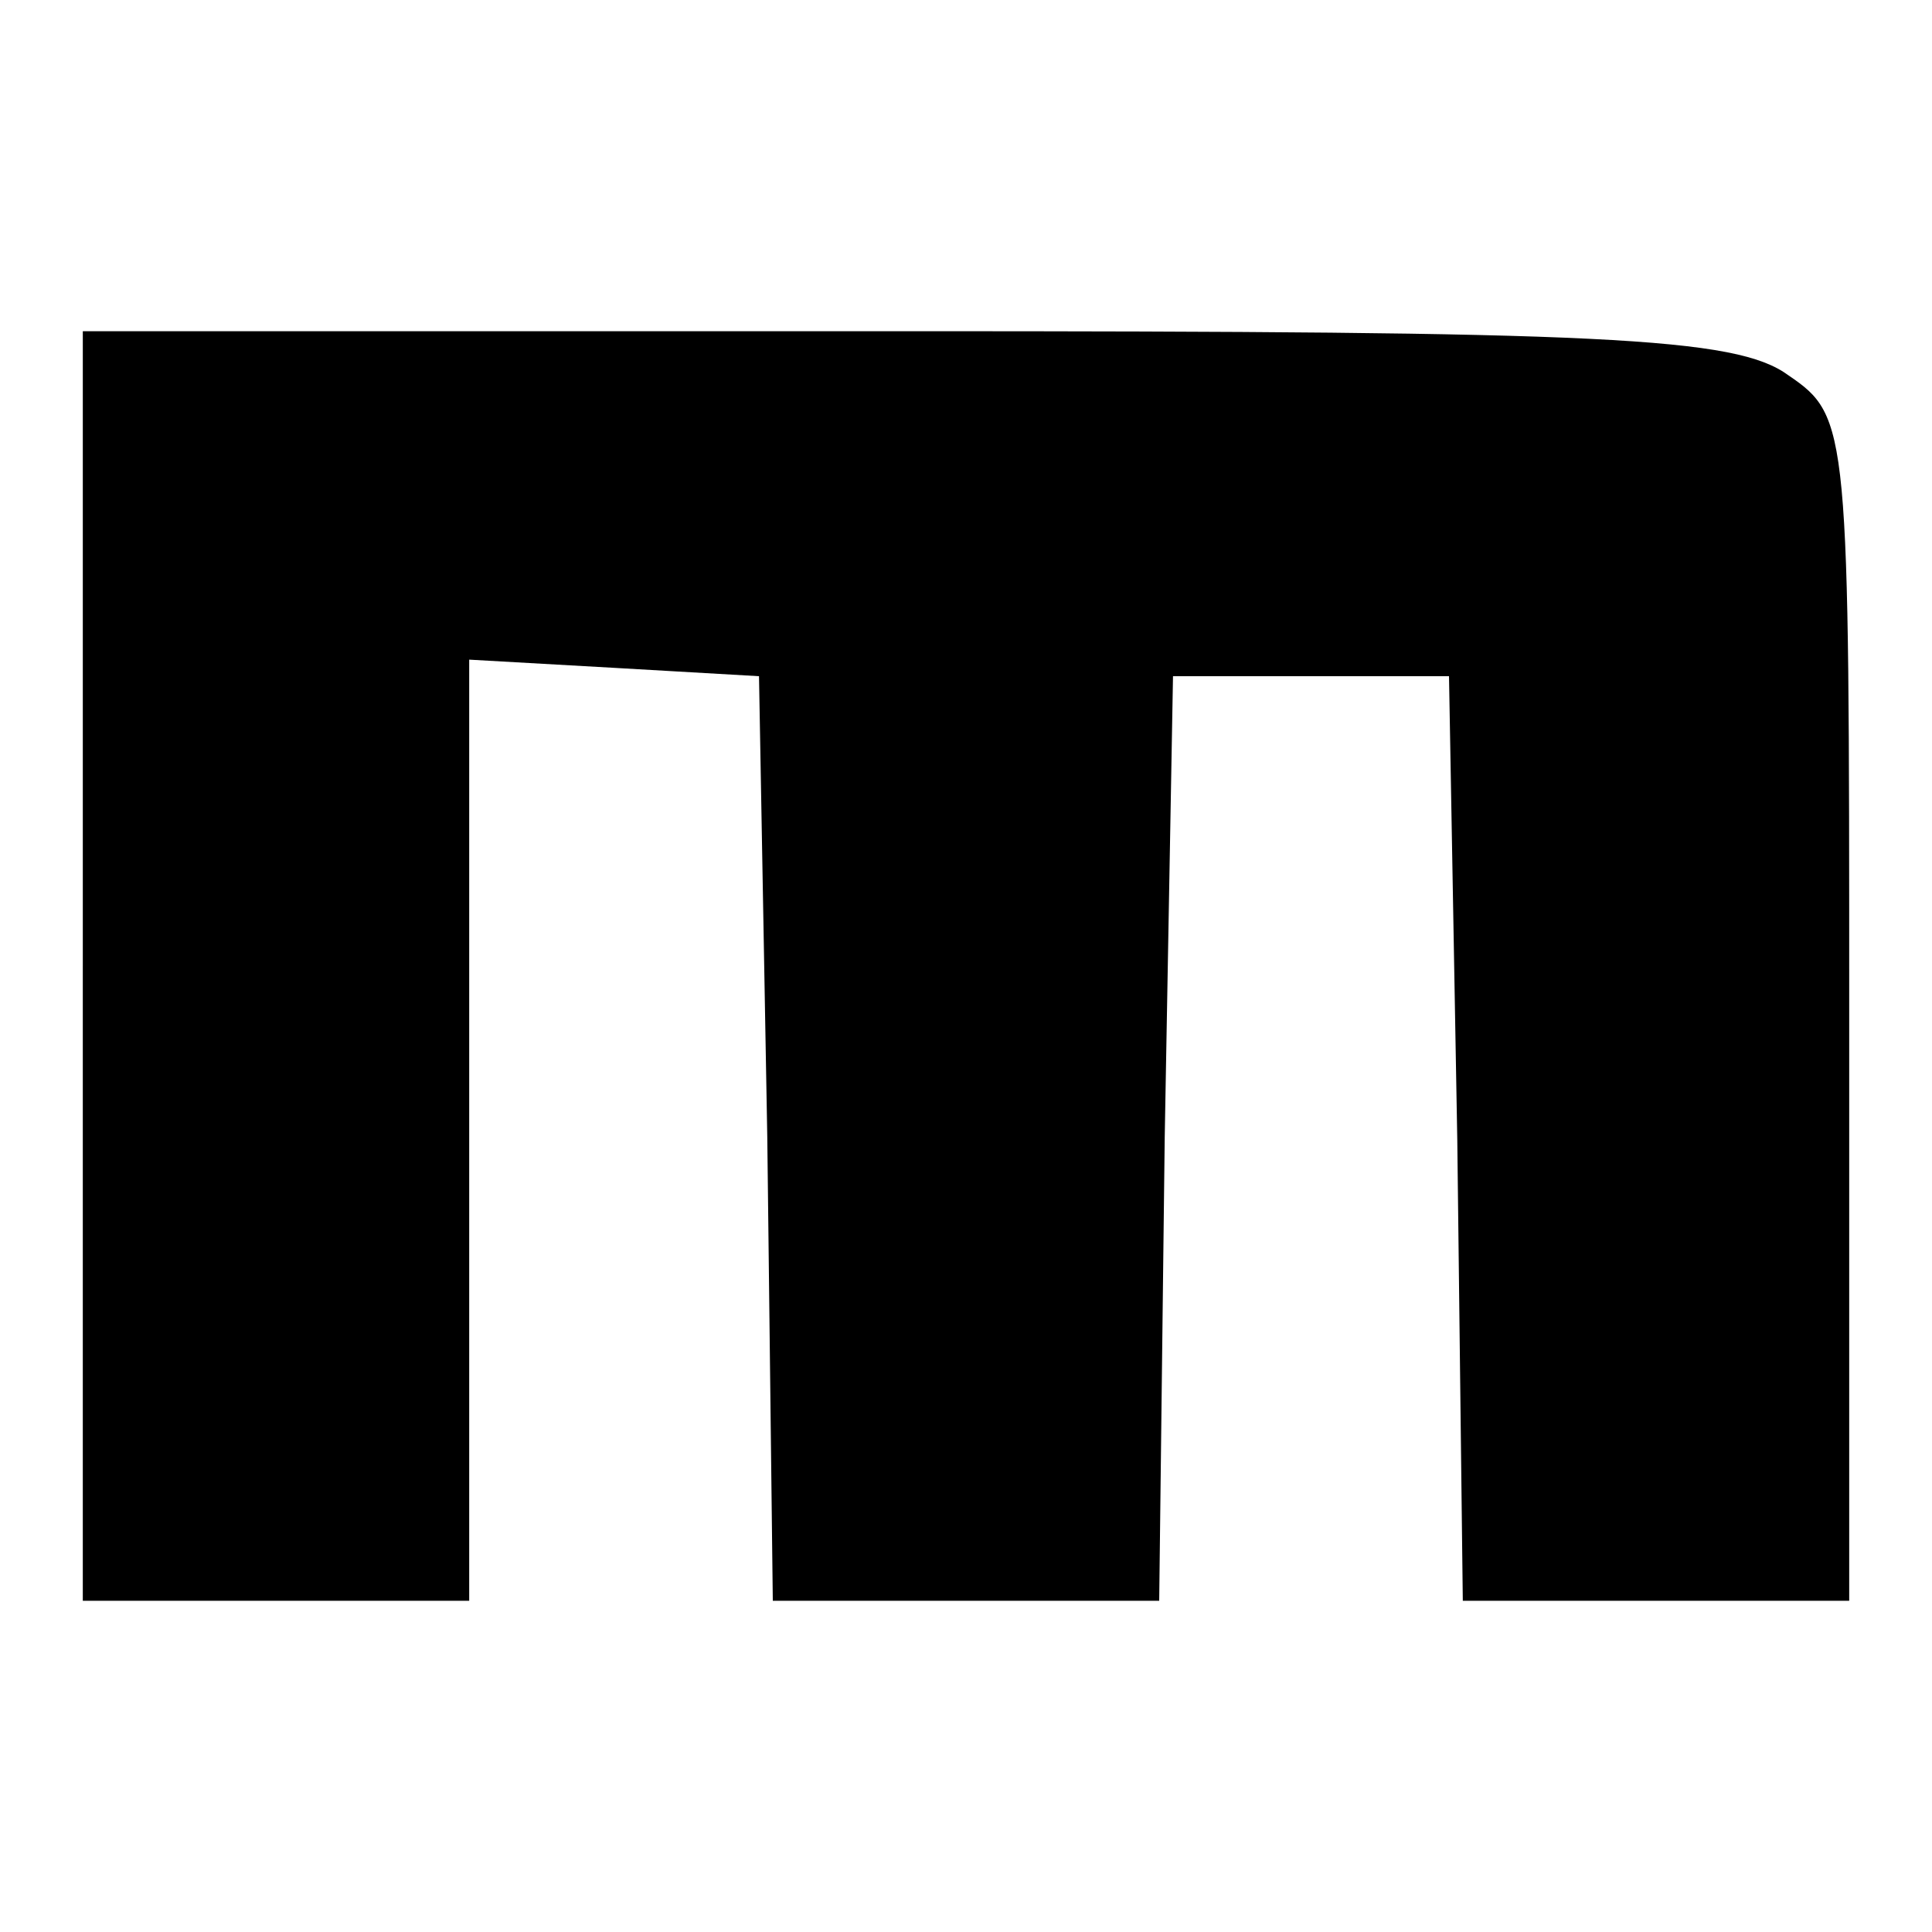 <?xml version="1.0" standalone="no"?>
<!DOCTYPE svg PUBLIC "-//W3C//DTD SVG 20010904//EN"
 "http://www.w3.org/TR/2001/REC-SVG-20010904/DTD/svg10.dtd">
<svg version="1.0" xmlns="http://www.w3.org/2000/svg"
 width="70pt" height="70pt" viewBox="0 0 70 70"
 preserveAspectRatio="xMidYMid meet">
<g transform="translate(0,70) scale(0.1,-0.1)"
fill="#000000" stroke="none">
<path d="M30 350 l0 -230 70 0 70 0 0 171 0 170 53 -3 52 -3 3 -167 2 -168 70
0 70 0 2 168 3 167 50 0 50 0 3 -168 2 -167 70 0 70 0 0 214 c0 211 0 215 -22
230 -19 14 -67 16 -320 16 l-298 0 0 -230z"/>
</g>
</svg>
